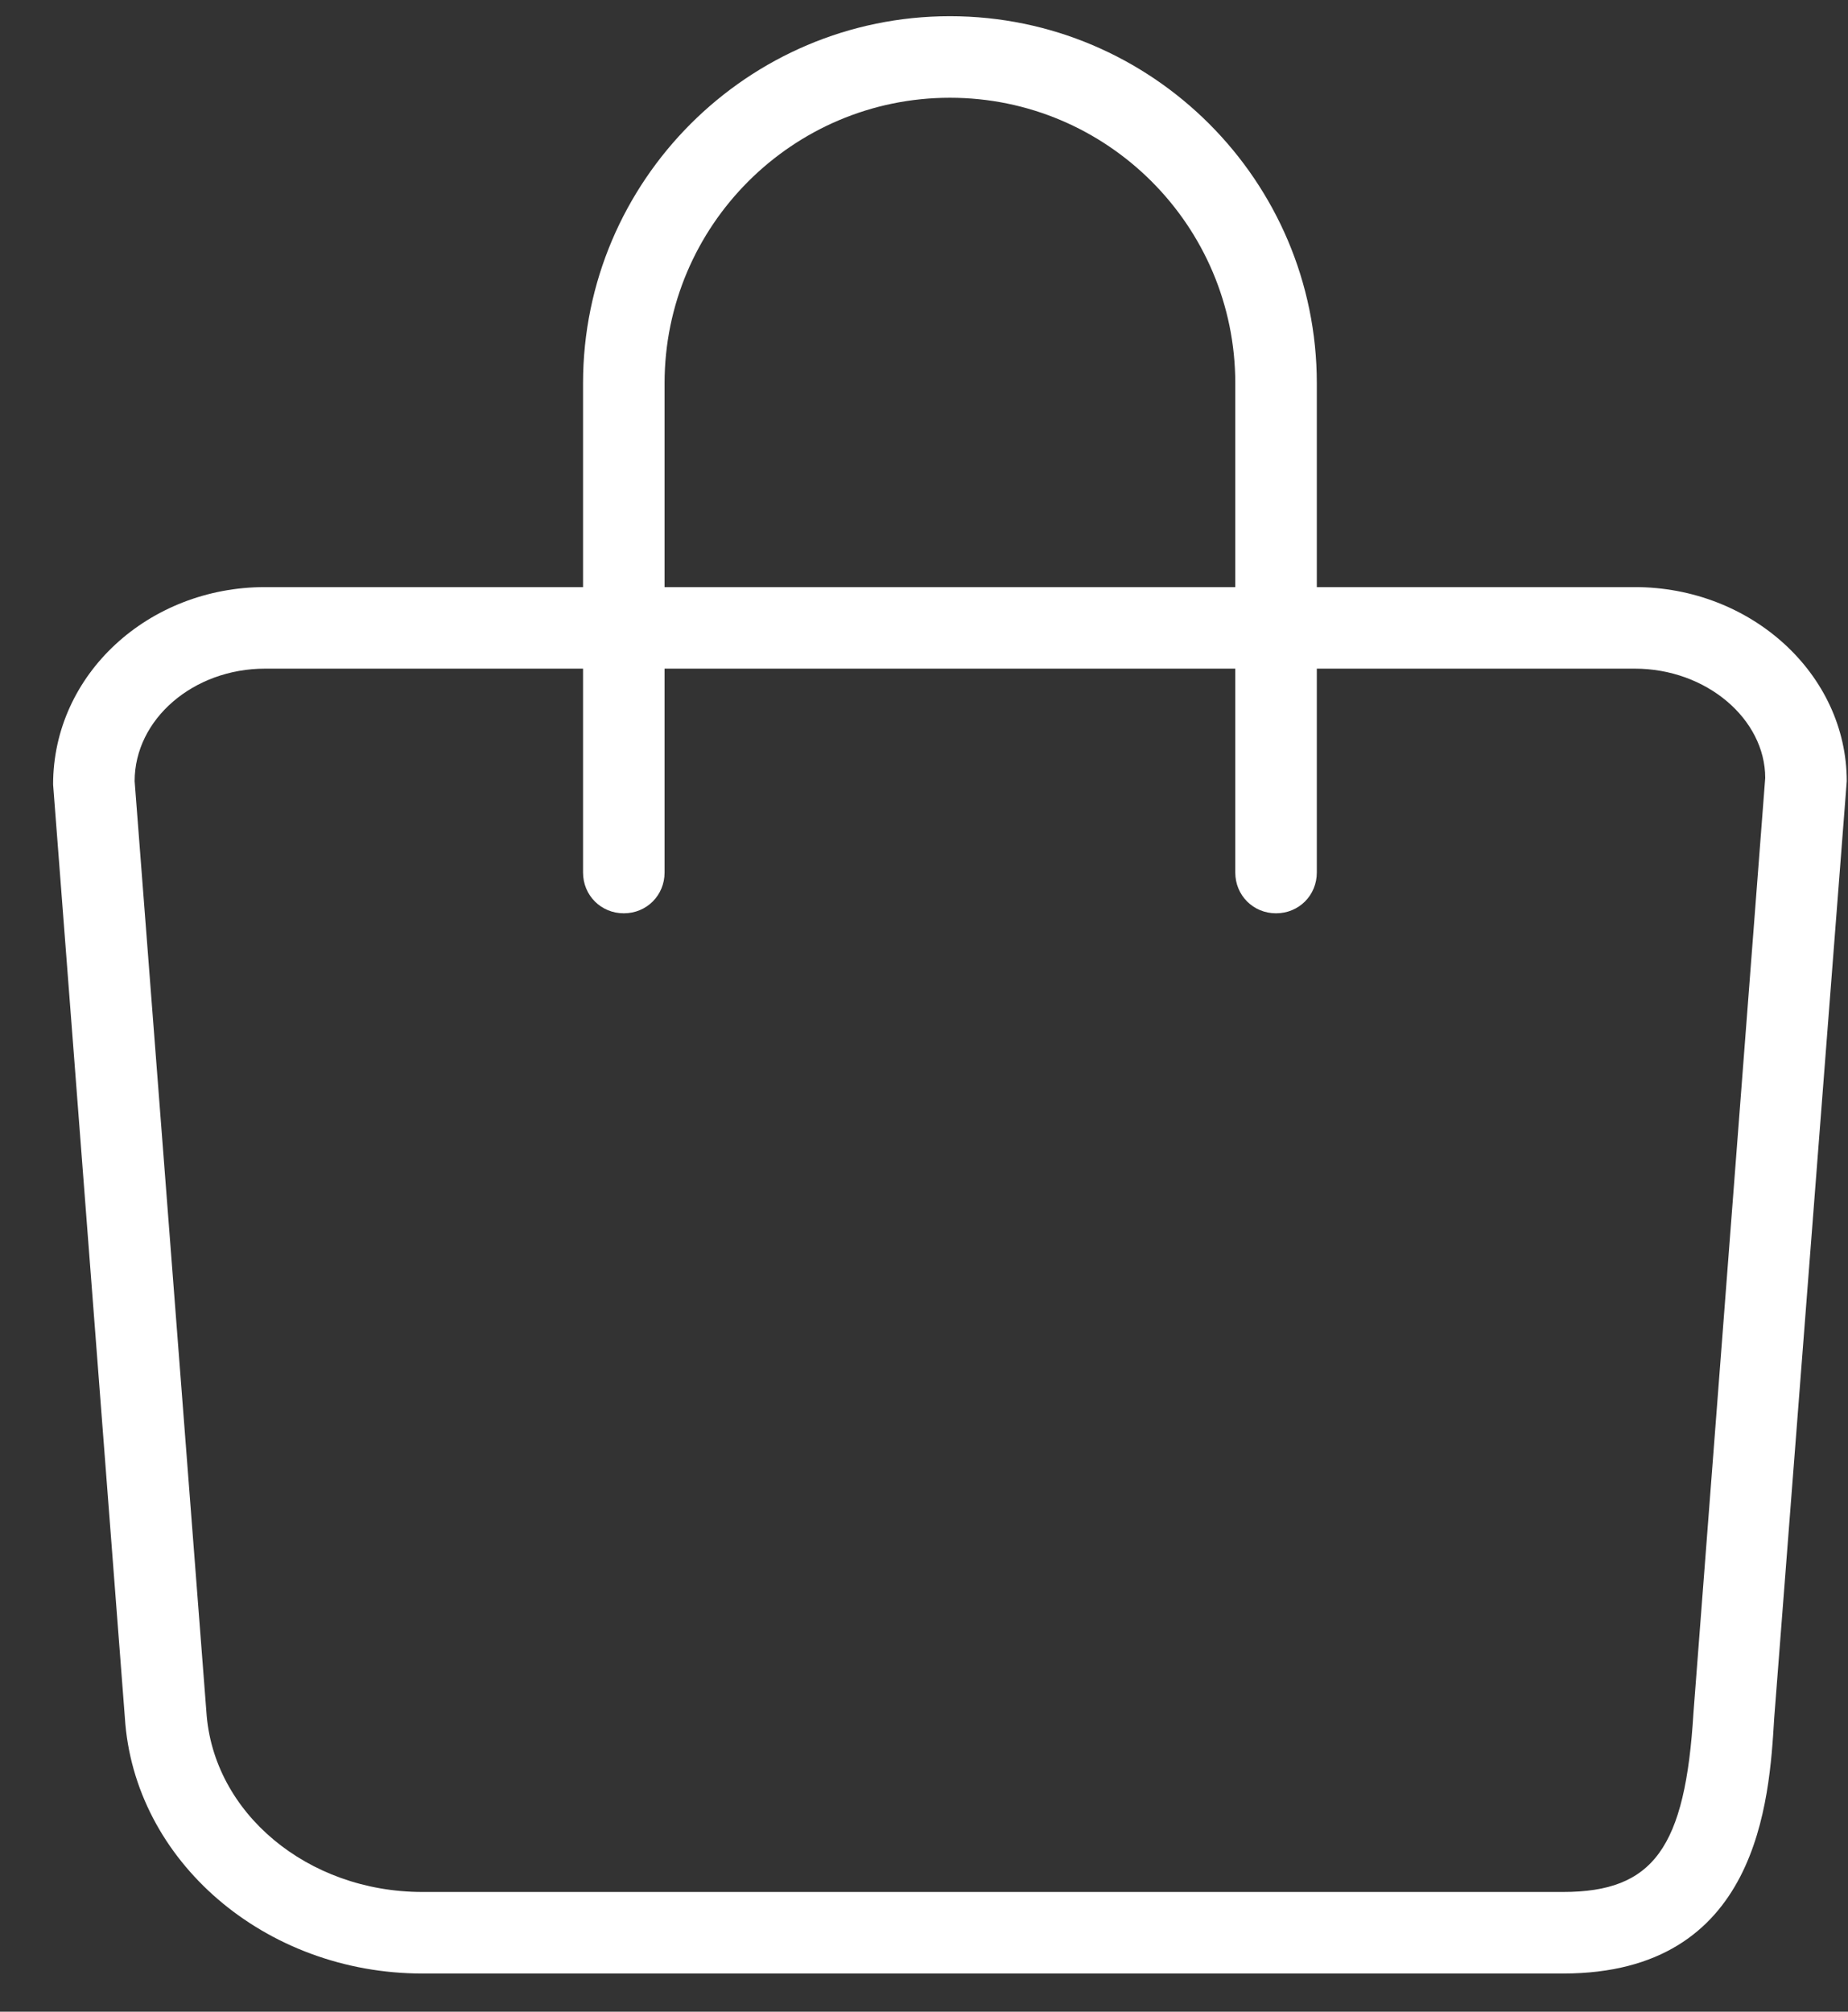 <svg width="34" height="37" viewBox="0 0 34 37" fill="none" xmlns="http://www.w3.org/2000/svg">
<rect x="0" y="0" width="34" height="37" fill="#333333" stroke="none"/>
<path d="M30.077 10.798H24.227V7.048C24.227 3.328 21.197 0.298 17.477 0.298C13.757 0.298 10.727 3.328 10.727 7.048V10.798H4.877C2.732 10.798 0.977 12.403 0.977 14.428L2.297 31.588C2.462 34.228 4.877 36.298 7.772 36.298H28.757C32.357 36.298 32.552 33.118 32.642 31.603L33.977 14.368C33.977 12.403 32.222 10.798 30.077 10.798ZM12.227 7.048C12.227 4.153 14.582 1.798 17.477 1.798C20.372 1.798 22.727 4.153 22.727 7.048V10.798H12.227V7.048ZM31.157 31.498C31.007 33.988 30.422 34.798 28.757 34.798H7.772C5.657 34.798 3.917 33.343 3.797 31.483L2.477 14.368C2.477 13.228 3.557 12.298 4.877 12.298H10.727V16.048C10.727 16.468 11.057 16.798 11.477 16.798C11.897 16.798 12.227 16.468 12.227 16.048V12.298H22.727V16.048C22.727 16.468 23.057 16.798 23.477 16.798C23.897 16.798 24.227 16.468 24.227 16.048V12.298H30.077C31.397 12.298 32.477 13.228 32.477 14.308L31.157 31.498Z" fill="white"/>
</svg>
